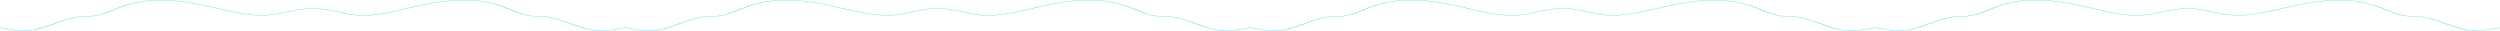 <?xml version="1.0" encoding="UTF-8"?> <svg xmlns="http://www.w3.org/2000/svg" width="15360" height="190" viewBox="0 0 15360 190" fill="none"><path d="M1920 49.304C1866.09 52.6 1807.04 60.962 1723.01 80.837C1668.65 93.714 1615.44 95.848 1561.83 91.681C1507.97 87.5 1453.61 76.946 1397.16 64.359C1378.49 60.166 1359.95 55.922 1341.56 51.627C1302.56 42.583 1262.46 33.291 1220.97 25.147C1159.48 13.054 1094.55 3.399 1024.88 0.714C885.245 -4.658 797.324 21.212 728.303 47.577C715.656 52.453 703.237 57.38 691.05 62.355C671.352 70.326 652.9 77.802 634.498 83.914C605.024 93.714 576.698 99.695 545.23 98.664C511.518 97.575 478.903 101.931 447.385 109.117C415.867 116.289 385.147 126.349 355.125 136.875C346.41 139.944 337.749 143.027 329.143 146.122C309.14 153.426 288.385 160.553 266.905 167.492C237.98 176.595 209.903 183.694 182.425 186.554C131.508 191.853 97.696 185.828 51.416 177.568C47.825 176.929 44.135 176.261 40.345 175.608C27.169 173.254 13.712 171.037 0 168.959V170.599C13.664 172.661 26.132 174.795 37.752 176.842L49.072 178.874C95.003 187.062 130.859 193.464 184.071 187.919C212.846 184.943 241.621 177.611 270.595 168.465C291.192 161.99 312.037 154.528 333.132 147.008C341.711 143.928 350.338 140.86 359.015 137.804C388.987 127.293 419.408 117.334 450.477 110.249C481.546 103.179 512.815 99.071 544.731 100.116C578.843 101.219 608.715 94.686 638.288 84.872C656.74 78.717 675.541 71.139 695.339 63.11C707.208 58.32 719.476 53.369 732.293 48.462C801.164 22.142 887.489 -3.105 1024.23 2.151C1092.75 4.793 1156.94 14.302 1218.23 26.352C1259.52 34.467 1299.32 43.7 1338.22 52.716C1357.07 57.086 1375.67 61.397 1394.12 65.52C1450.62 78.107 1505.68 88.821 1560.54 93.089C1615.64 97.372 1670.5 95.136 1726.15 81.969C1809.14 62.327 1867.29 54.051 1920 50.8V49.304Z" fill="#00CDD7"></path><path d="M5760 49.304C5706.09 52.6 5647.04 60.962 5563.01 80.837C5508.65 93.714 5455.44 95.848 5401.83 91.681C5347.97 87.5 5293.61 76.946 5237.16 64.359C5218.49 60.166 5199.95 55.922 5181.56 51.627C5142.56 42.583 5102.46 33.291 5060.97 25.147C4999.48 13.054 4934.55 3.399 4864.88 0.714C4725.24 -4.658 4637.32 21.212 4568.3 47.577C4555.66 52.453 4543.24 57.38 4531.05 62.355C4511.35 70.326 4492.9 77.802 4474.5 83.914C4445.02 93.714 4416.7 99.695 4385.23 98.664C4351.52 97.575 4318.9 101.931 4287.38 109.117C4255.87 116.289 4225.15 126.349 4195.13 136.875C4186.41 139.944 4177.75 143.027 4169.14 146.122C4149.14 153.426 4128.38 160.553 4106.9 167.492C4077.98 176.595 4049.9 183.694 4022.42 186.554C3971.51 191.853 3937.7 185.828 3891.42 177.568C3887.83 176.929 3884.14 176.261 3880.34 175.608C3867.17 173.254 3853.71 171.037 3840 168.959V170.599C3853.66 172.661 3866.13 174.795 3877.75 176.842L3889.07 178.874C3935 187.062 3970.86 193.464 4024.07 187.919C4052.85 184.943 4081.62 177.611 4110.6 168.465C4131.19 161.99 4152.04 154.528 4173.13 147.008C4181.71 143.928 4190.34 140.86 4199.02 137.804C4228.99 127.293 4259.41 117.334 4290.48 110.249C4321.55 103.179 4352.81 99.071 4384.73 100.116C4418.84 101.219 4448.71 94.686 4478.29 84.872C4496.74 78.717 4515.54 71.139 4535.34 63.11C4547.21 58.32 4559.48 53.369 4572.29 48.462C4641.16 22.142 4727.49 -3.105 4864.23 2.151C4932.75 4.793 4996.94 14.302 5058.23 26.352C5099.52 34.467 5139.32 43.7 5178.22 52.716C5197.07 57.086 5215.67 61.397 5234.12 65.52C5290.62 78.107 5345.68 88.821 5400.54 93.089C5455.64 97.372 5510.5 95.136 5566.15 81.969C5649.14 62.327 5707.29 54.051 5760 50.8V49.304Z" fill="#00CDD7"></path><path d="M9600 49.304C9546.09 52.6 9487.04 60.962 9403.01 80.837C9348.65 93.714 9295.44 95.848 9241.83 91.681C9187.97 87.5 9133.61 76.946 9077.16 64.359C9058.49 60.166 9039.95 55.922 9021.56 51.627C8982.56 42.583 8942.46 33.291 8900.97 25.147C8839.48 13.054 8774.55 3.399 8704.88 0.714C8565.24 -4.658 8477.32 21.212 8408.3 47.577C8395.66 52.453 8383.24 57.38 8371.05 62.355C8351.35 70.326 8332.9 77.802 8314.5 83.914C8285.02 93.714 8256.7 99.695 8225.23 98.664C8191.52 97.575 8158.9 101.931 8127.38 109.117C8095.87 116.289 8065.15 126.349 8035.13 136.875C8026.41 139.944 8017.75 143.027 8009.14 146.122C7989.14 153.426 7968.38 160.553 7946.9 167.492C7917.98 176.595 7889.9 183.694 7862.42 186.554C7811.51 191.853 7777.7 185.828 7731.42 177.568C7727.83 176.929 7724.14 176.261 7720.34 175.608C7707.17 173.254 7693.71 171.037 7680 168.959V170.599C7693.66 172.661 7706.13 174.795 7717.75 176.842L7729.07 178.874C7775 187.062 7810.86 193.464 7864.07 187.919C7892.85 184.943 7921.62 177.611 7950.6 168.465C7971.19 161.99 7992.04 154.528 8013.13 147.008C8021.71 143.928 8030.34 140.86 8039.02 137.804C8068.99 127.293 8099.41 117.334 8130.48 110.249C8161.55 103.179 8192.81 99.071 8224.73 100.116C8258.84 101.219 8288.71 94.686 8318.29 84.872C8336.74 78.717 8355.54 71.139 8375.34 63.11C8387.21 58.32 8399.48 53.369 8412.29 48.462C8481.16 22.142 8567.49 -3.105 8704.23 2.151C8772.75 4.793 8836.94 14.302 8898.23 26.352C8939.52 34.467 8979.32 43.7 9018.22 52.716C9037.07 57.086 9055.67 61.397 9074.12 65.52C9130.62 78.107 9185.68 88.821 9240.54 93.089C9295.64 97.372 9350.5 95.136 9406.15 81.969C9489.14 62.327 9547.29 54.051 9600 50.8V49.304Z" fill="#00CDD7"></path><path d="M13440 49.304C13386.1 52.6 13327 60.962 13243 80.837C13188.7 93.714 13135.4 95.848 13081.8 91.681C13028 87.5 12973.6 76.946 12917.2 64.359C12898.5 60.166 12880 55.922 12861.6 51.627C12822.6 42.583 12782.5 33.291 12741 25.147C12679.5 13.054 12614.5 3.399 12544.9 0.714C12405.2 -4.658 12317.3 21.212 12248.3 47.577C12235.7 52.453 12223.2 57.38 12211.1 62.355C12191.4 70.326 12172.9 77.802 12154.5 83.914C12125 93.714 12096.7 99.695 12065.2 98.664C12031.5 97.575 11998.9 101.931 11967.4 109.117C11935.9 116.289 11905.1 126.349 11875.1 136.875C11866.4 139.944 11857.7 143.027 11849.1 146.122C11829.1 153.426 11808.4 160.553 11786.9 167.492C11758 176.595 11729.9 183.694 11702.4 186.554C11651.5 191.853 11617.7 185.828 11571.4 177.568C11567.8 176.929 11564.1 176.261 11560.3 175.608C11547.2 173.254 11533.7 171.037 11520 168.959V170.599C11533.7 172.661 11546.1 174.795 11557.8 176.842L11569.1 178.874C11615 187.062 11650.9 193.464 11704.1 187.919C11732.8 184.943 11761.6 177.611 11790.6 168.465C11811.2 161.99 11832 154.528 11853.1 147.008C11861.7 143.928 11870.3 140.86 11879 137.804C11909 127.293 11939.4 117.334 11970.5 110.249C12001.5 103.179 12032.8 99.071 12064.7 100.116C12098.8 101.219 12128.7 94.686 12158.3 84.872C12176.7 78.717 12195.5 71.139 12215.3 63.11C12227.2 58.32 12239.5 53.369 12252.3 48.462C12321.2 22.142 12407.5 -3.105 12544.2 2.151C12612.8 4.793 12676.9 14.302 12738.2 26.352C12779.5 34.467 12819.3 43.7 12858.2 52.716C12877.1 57.086 12895.7 61.397 12914.1 65.52C12970.6 78.107 13025.7 88.821 13080.5 93.089C13135.6 97.372 13190.5 95.136 13246.2 81.969C13329.1 62.327 13387.3 54.051 13440 50.8V49.304Z" fill="#00CDD7"></path><path d="M1920 49.304C1973.91 52.6 2032.96 60.962 2116.99 80.837C2171.35 93.714 2224.56 95.848 2278.17 91.681C2332.03 87.5 2386.39 76.946 2442.84 64.359C2461.51 60.166 2480.05 55.922 2498.44 51.627C2537.44 42.583 2577.54 33.291 2619.03 25.147C2680.52 13.054 2745.45 3.399 2815.12 0.714C2954.76 -4.658 3042.68 21.212 3111.7 47.577C3124.34 52.453 3136.76 57.38 3148.95 62.355C3168.65 70.326 3187.1 77.802 3205.5 83.914C3234.98 93.714 3263.3 99.695 3294.77 98.664C3328.48 97.575 3361.1 101.931 3392.62 109.117C3424.13 116.289 3454.85 126.349 3484.87 136.875C3493.59 139.944 3502.25 143.027 3510.86 146.122C3530.86 153.426 3551.62 160.553 3573.1 167.492C3602.02 176.595 3630.1 183.694 3657.58 186.554C3708.49 191.853 3742.3 185.828 3788.58 177.568C3792.17 176.929 3795.86 176.261 3799.66 175.608C3812.83 173.254 3826.29 171.037 3840 168.959V170.599C3826.34 172.661 3813.87 174.795 3802.25 176.842L3790.93 178.874C3745 187.062 3709.14 193.464 3655.93 187.919C3627.15 184.943 3598.38 177.611 3569.4 168.465C3548.81 161.99 3527.96 154.528 3506.87 147.008C3498.29 143.928 3489.66 140.86 3480.98 137.804C3451.01 127.293 3420.59 117.334 3389.52 110.249C3358.45 103.179 3327.19 99.071 3295.27 100.116C3261.16 101.219 3231.29 94.686 3201.71 84.872C3183.26 78.717 3164.46 71.139 3144.66 63.11C3132.79 58.32 3120.52 53.369 3107.71 48.462C3038.84 22.142 2952.51 -3.105 2815.77 2.151C2747.25 4.793 2683.06 14.302 2621.77 26.352C2580.48 34.467 2540.68 43.7 2501.78 52.716C2482.93 57.086 2464.33 61.397 2445.88 65.52C2389.38 78.107 2334.32 88.821 2279.46 93.089C2224.36 97.372 2169.5 95.136 2113.85 81.969C2030.86 62.327 1972.71 54.051 1920 50.8V49.304Z" fill="#00CDD7"></path><path d="M5760 49.304C5813.91 52.6 5872.96 60.962 5956.99 80.837C6011.35 93.714 6064.56 95.848 6118.17 91.681C6172.03 87.5 6226.39 76.946 6282.84 64.359C6301.51 60.166 6320.05 55.922 6338.44 51.627C6377.44 42.583 6417.54 33.291 6459.03 25.147C6520.52 13.054 6585.45 3.399 6655.12 0.714C6794.76 -4.658 6882.68 21.212 6951.7 47.577C6964.34 52.453 6976.76 57.38 6988.95 62.355C7008.65 70.326 7027.1 77.802 7045.5 83.914C7074.98 93.714 7103.3 99.695 7134.77 98.664C7168.48 97.575 7201.1 101.931 7232.62 109.117C7264.13 116.289 7294.85 126.349 7324.87 136.875C7333.59 139.944 7342.25 143.027 7350.86 146.122C7370.86 153.426 7391.62 160.553 7413.1 167.492C7442.02 176.595 7470.1 183.694 7497.58 186.554C7548.49 191.853 7582.3 185.828 7628.58 177.568C7632.17 176.929 7635.86 176.261 7639.66 175.608C7652.83 173.254 7666.29 171.037 7680 168.959V170.599C7666.34 172.661 7653.87 174.795 7642.25 176.842L7630.93 178.874C7585 187.062 7549.14 193.464 7495.93 187.919C7467.15 184.943 7438.38 177.611 7409.4 168.465C7388.81 161.99 7367.96 154.528 7346.87 147.008C7338.29 143.928 7329.66 140.86 7320.98 137.804C7291.01 127.293 7260.59 117.334 7229.52 110.249C7198.45 103.179 7167.19 99.071 7135.27 100.116C7101.16 101.219 7071.29 94.686 7041.71 84.872C7023.26 78.717 7004.46 71.139 6984.66 63.11C6972.79 58.32 6960.52 53.369 6947.71 48.462C6878.84 22.142 6792.51 -3.105 6655.77 2.151C6587.25 4.793 6523.06 14.302 6461.77 26.352C6420.48 34.467 6380.68 43.7 6341.78 52.716C6322.93 57.086 6304.33 61.397 6285.88 65.52C6229.38 78.107 6174.32 88.821 6119.46 93.089C6064.36 97.372 6009.5 95.136 5953.85 81.969C5870.86 62.327 5812.71 54.051 5760 50.8V49.304Z" fill="#00CDD7"></path><path d="M9600 49.304C9653.91 52.6 9712.96 60.962 9796.99 80.837C9851.35 93.714 9904.56 95.848 9958.17 91.681C10012 87.5 10066.4 76.946 10122.8 64.359C10141.5 60.166 10160 55.922 10178.4 51.627C10217.4 42.583 10257.5 33.291 10299 25.147C10360.5 13.054 10425.5 3.399 10495.1 0.714C10634.8 -4.658 10722.7 21.212 10791.7 47.577C10804.3 52.453 10816.8 57.38 10828.9 62.355C10848.6 70.326 10867.1 77.802 10885.5 83.914C10915 93.714 10943.3 99.695 10974.8 98.664C11008.5 97.575 11041.1 101.931 11072.6 109.117C11104.1 116.289 11134.9 126.349 11164.9 136.875C11173.6 139.944 11182.3 143.027 11190.9 146.122C11210.9 153.426 11231.6 160.553 11253.1 167.492C11282 176.595 11310.1 183.694 11337.6 186.554C11388.5 191.853 11422.3 185.828 11468.6 177.568C11472.2 176.929 11475.9 176.261 11479.7 175.608C11492.8 173.254 11506.3 171.037 11520 168.959V170.599C11506.3 172.661 11493.9 174.795 11482.2 176.842L11470.9 178.874C11425 187.062 11389.1 193.464 11335.9 187.919C11307.2 184.943 11278.4 177.611 11249.4 168.465C11228.8 161.99 11208 154.528 11186.9 147.008C11178.3 143.928 11169.7 140.86 11161 137.804C11131 127.293 11100.6 117.334 11069.5 110.249C11038.5 103.179 11007.2 99.071 10975.3 100.116C10941.2 101.219 10911.3 94.686 10881.7 84.872C10863.3 78.717 10844.5 71.139 10824.7 63.11C10812.8 58.32 10800.5 53.369 10787.7 48.462C10718.8 22.142 10632.5 -3.105 10495.8 2.151C10427.2 4.793 10363.1 14.302 10301.8 26.352C10260.5 34.467 10220.7 43.7 10181.8 52.716C10162.9 57.086 10144.3 61.397 10125.9 65.52C10069.4 78.107 10014.3 88.821 9959.46 93.089C9904.36 97.372 9849.5 95.136 9793.85 81.969C9710.86 62.327 9652.71 54.051 9600 50.8V49.304Z" fill="#00CDD7"></path><path d="M13440 49.304C13493.9 52.6 13553 60.962 13637 80.837C13691.3 93.714 13744.6 95.848 13798.2 91.681C13852 87.5 13906.4 76.946 13962.8 64.359C13981.5 60.166 14000 55.922 14018.4 51.627C14057.4 42.583 14097.5 33.291 14139 25.147C14200.5 13.054 14265.5 3.399 14335.1 0.714C14474.8 -4.658 14562.7 21.212 14631.7 47.577C14644.3 52.453 14656.8 57.38 14668.9 62.355C14688.6 70.326 14707.1 77.802 14725.5 83.914C14755 93.714 14783.3 99.695 14814.8 98.664C14848.5 97.575 14881.1 101.931 14912.6 109.117C14944.1 116.289 14974.9 126.349 15004.9 136.875C15013.6 139.944 15022.3 143.027 15030.9 146.122C15050.9 153.426 15071.6 160.553 15093.1 167.492C15122 176.595 15150.1 183.694 15177.6 186.554C15228.5 191.853 15262.3 185.828 15308.6 177.568C15312.2 176.929 15315.9 176.261 15319.7 175.608C15332.8 173.254 15346.3 171.037 15360 168.959V170.599C15346.3 172.661 15333.9 174.795 15322.2 176.842L15310.9 178.874C15265 187.062 15229.1 193.464 15175.9 187.919C15147.2 184.943 15118.4 177.611 15089.4 168.465C15068.8 161.99 15048 154.528 15026.9 147.008C15018.3 143.928 15009.7 140.86 15001 137.804C14971 127.293 14940.6 117.334 14909.5 110.249C14878.5 103.179 14847.2 99.071 14815.3 100.116C14781.2 101.219 14751.3 94.686 14721.7 84.872C14703.3 78.717 14684.5 71.139 14664.7 63.11C14652.8 58.32 14640.5 53.369 14627.7 48.462C14558.8 22.142 14472.5 -3.105 14335.8 2.151C14267.2 4.793 14203.1 14.302 14141.8 26.352C14100.5 34.467 14060.7 43.7 14021.8 52.716C14002.9 57.086 13984.3 61.397 13965.9 65.52C13909.4 78.107 13854.3 88.821 13799.5 93.089C13744.4 97.372 13689.5 95.136 13633.8 81.969C13550.9 62.327 13492.7 54.051 13440 50.8V49.304Z" fill="#00CDD7"></path></svg> 